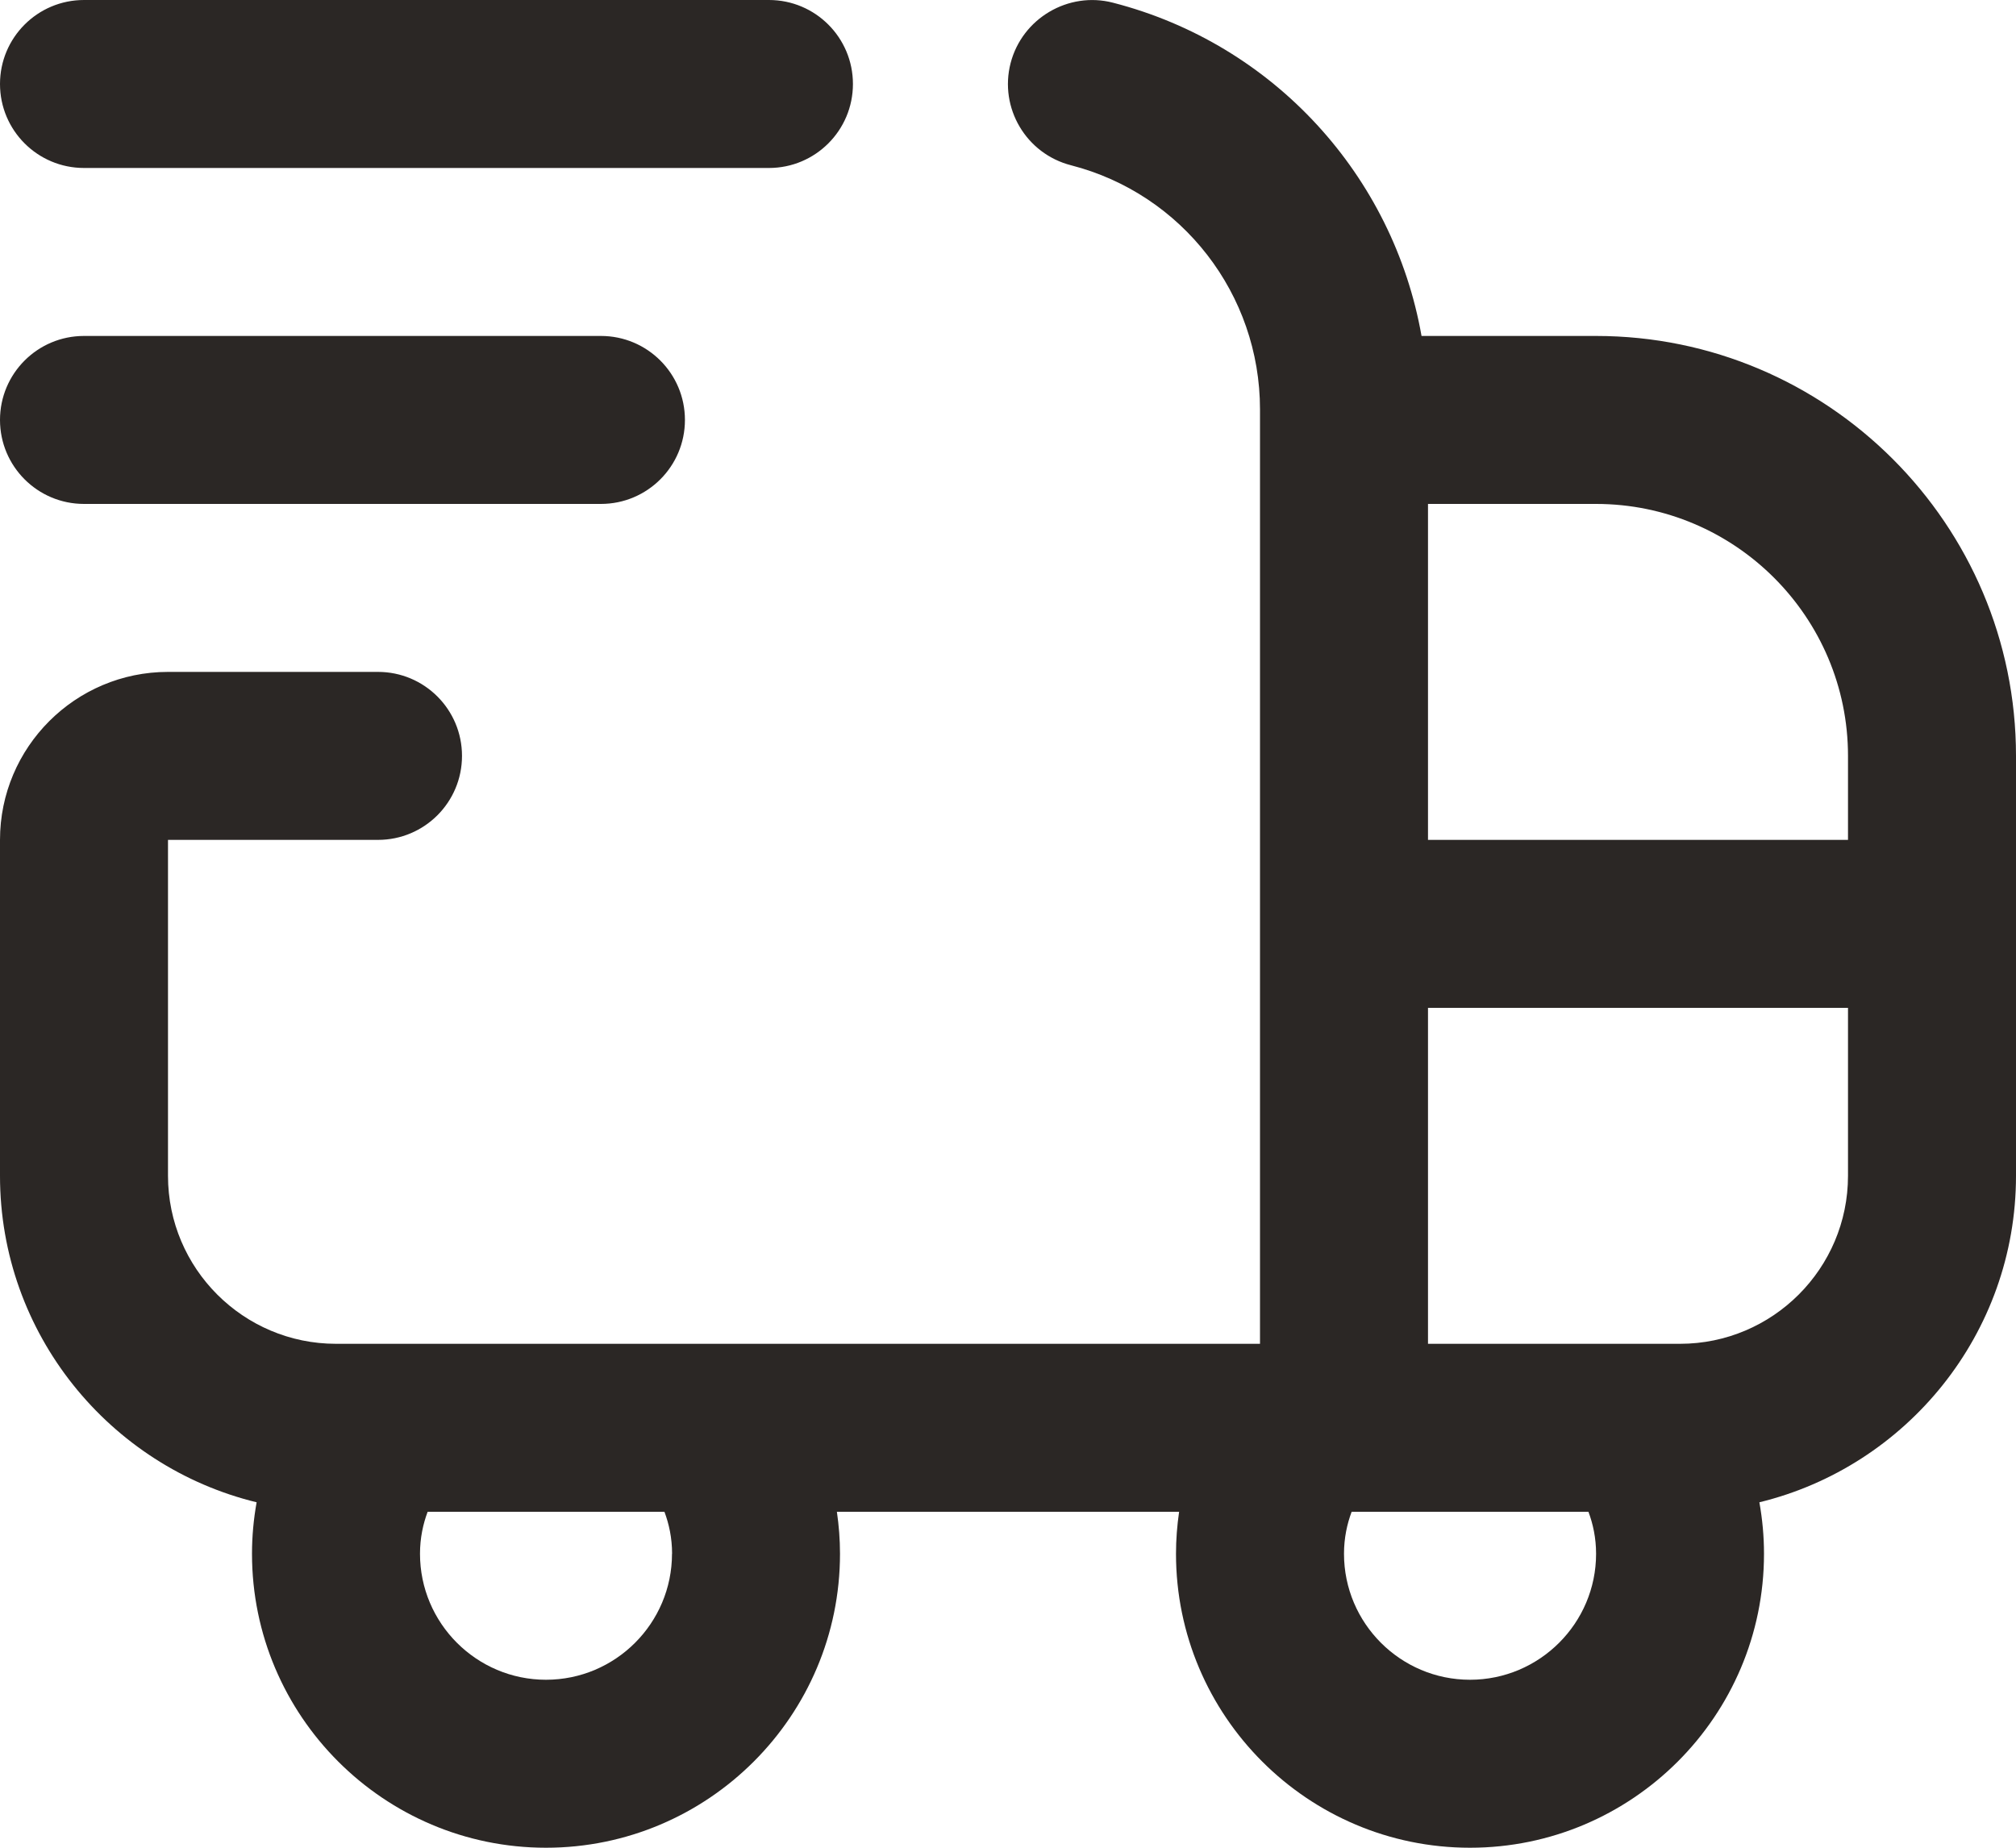 <svg width="24" height="22" viewBox="0 0 24 22" fill="none" xmlns="http://www.w3.org/2000/svg">
<path d="M19 4H16.923C16.587 2.097 15.17 0.526 13.249 0.032C12.72 -0.105 12.17 0.217 12.031 0.751C11.893 1.286 12.216 1.831 12.751 1.968C14.075 2.309 15 3.504 15 4.874V16H4C2.897 16 2 15.103 2 14V10H4.5C5.053 10 5.5 9.552 5.5 9C5.5 8.448 5.053 8 4.5 8H2C0.897 8 0 8.897 0 10V14C0 15.88 1.304 17.461 3.055 17.887C3.019 18.088 3 18.293 3 18.5C3 20.43 4.57 22 6.5 22C8.43 22 10 20.43 10 18.5C10 18.331 9.987 18.165 9.963 18H14.037C14.013 18.165 14 18.331 14 18.5C14 20.43 15.57 22 17.5 22C19.43 22 21 20.43 21 18.5C21 18.293 20.981 18.088 20.945 17.887C22.696 17.461 24 15.88 24 14V9C24 6.243 21.757 4 19 4ZM22 9V10H17V6H19C20.654 6 22 7.346 22 9ZM8 18.5C8 19.327 7.327 20 6.5 20C5.673 20 5 19.327 5 18.5C5 18.311 5.037 18.144 5.091 18H7.91C7.964 18.144 8.001 18.311 8.001 18.5H8ZM17.5 20C16.673 20 16 19.327 16 18.5C16 18.311 16.037 18.144 16.091 18H18.91C18.964 18.144 19.001 18.311 19.001 18.5C19.001 19.327 18.327 20 17.5 20ZM20 16H17V12H22V14C22 15.103 21.103 16 20 16ZM0 1C0 0.448 0.447 0 1 0H9.154C9.707 0 10.154 0.448 10.154 1C10.154 1.552 9.707 2 9.154 2H1C0.447 2 0 1.552 0 1ZM0 5C0 4.448 0.447 4 1 4H7.154C7.707 4 8.154 4.448 8.154 5C8.154 5.552 7.707 6 7.154 6H1C0.447 6 0 5.552 0 5Z" fill="#2B2725"/>
</svg>
